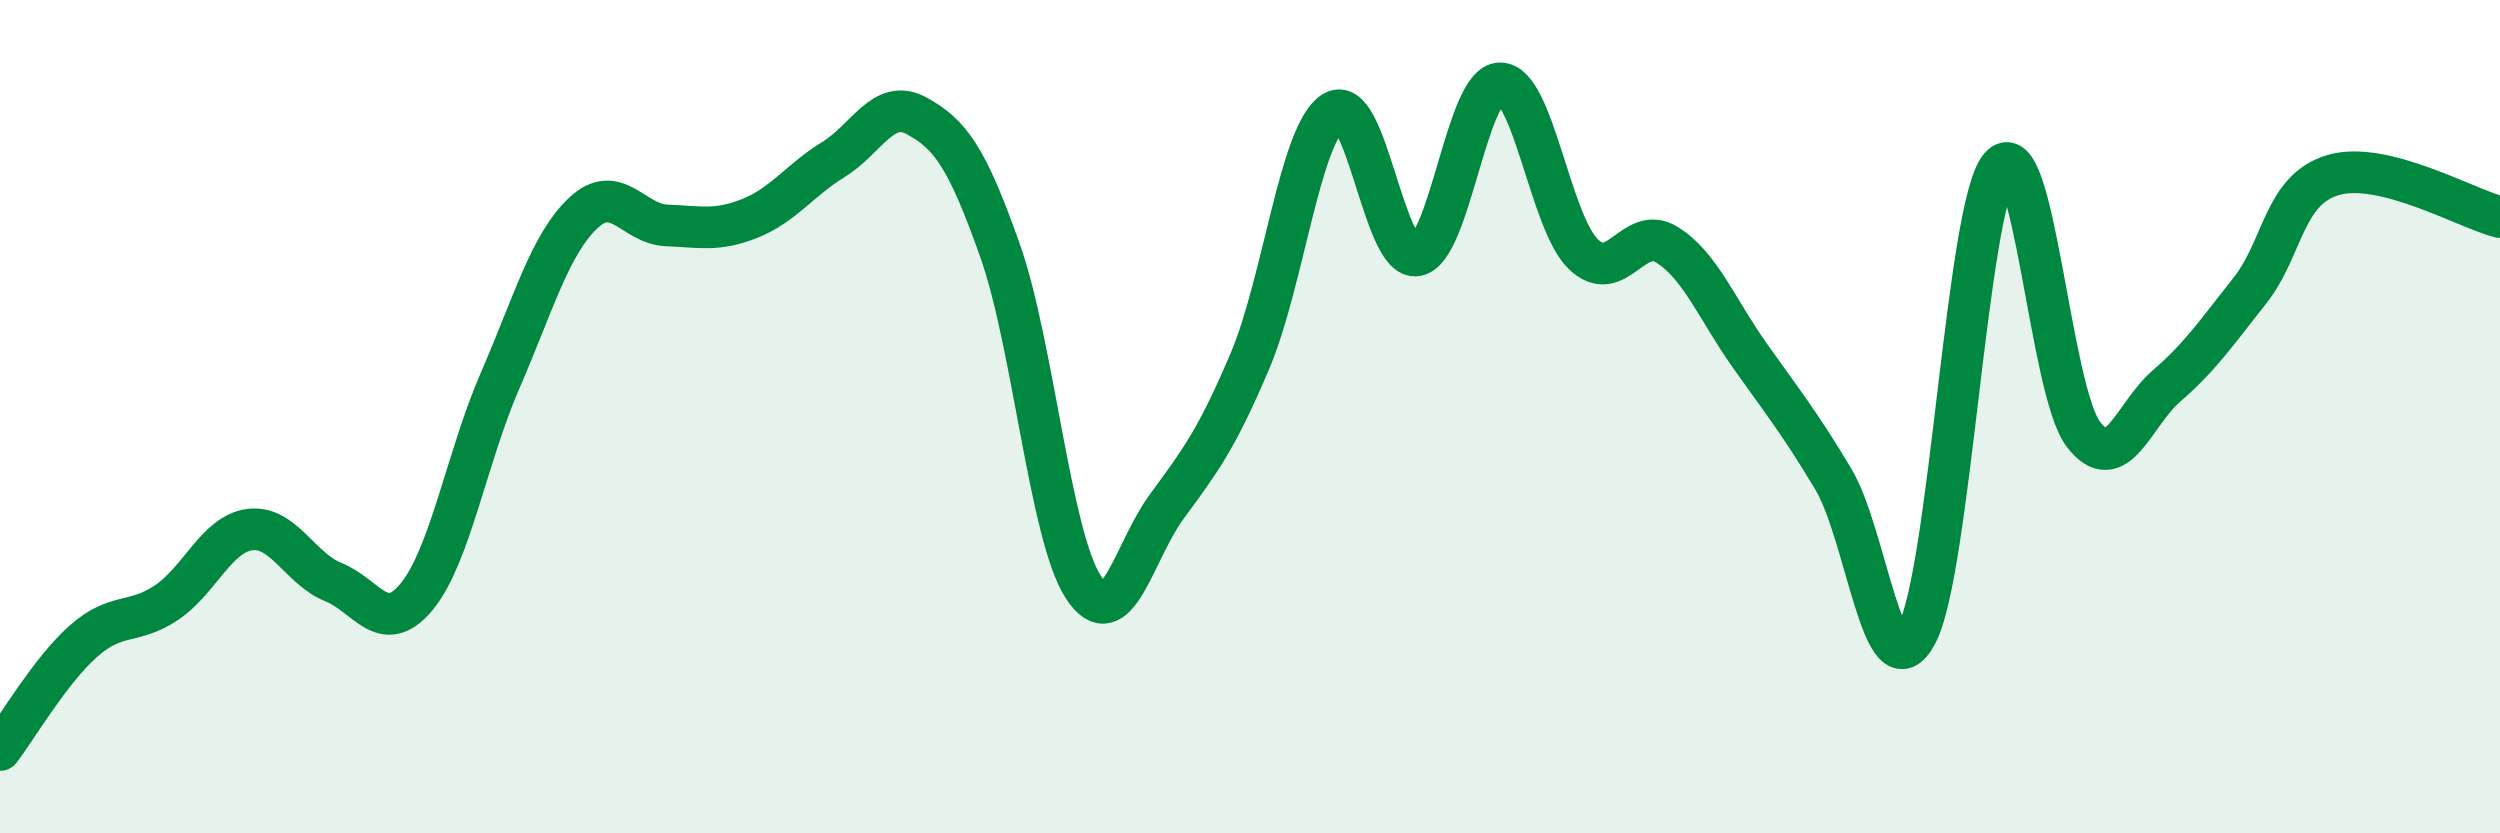 
    <svg width="60" height="20" viewBox="0 0 60 20" xmlns="http://www.w3.org/2000/svg">
      <path
        d="M 0,18 C 0.4,17.48 1.2,16.1 2,15.39 C 2.8,14.68 3.2,15 4,14.46 C 4.8,13.92 5.2,12.81 6,12.71 C 6.8,12.61 7.2,13.65 8,13.97 C 8.8,14.29 9.2,15.29 10,14.32 C 10.8,13.35 11.2,10.98 12,9.14 C 12.8,7.3 13.2,5.86 14,5.11 C 14.8,4.36 15.2,5.38 16,5.41 C 16.8,5.44 17.2,5.56 18,5.24 C 18.8,4.92 19.2,4.32 20,3.83 C 20.8,3.34 21.2,2.34 22,2.78 C 22.8,3.22 23.2,3.75 24,6.01 C 24.8,8.27 25.2,12.86 26,14.09 C 26.8,15.32 27.2,13.25 28,12.16 C 28.8,11.07 29.2,10.55 30,8.66 C 30.8,6.77 31.2,3.2 32,2.69 C 32.8,2.18 33.2,6.27 34,6.13 C 34.8,5.99 35.2,2.01 36,2 C 36.8,1.99 37.2,5.33 38,6.1 C 38.8,6.87 39.2,5.38 40,5.87 C 40.8,6.36 41.2,7.41 42,8.54 C 42.8,9.67 43.2,10.16 44,11.5 C 44.8,12.84 45.2,16.72 46,15.22 C 46.8,13.72 47.2,4.97 48,4.01 C 48.8,3.05 49.2,9.37 50,10.42 C 50.8,11.47 51.2,9.95 52,9.26 C 52.8,8.57 53.2,7.98 54,6.97 C 54.8,5.96 54.8,4.55 56,4.2 C 57.2,3.85 59.2,5.01 60,5.21L60 20L0 20Z"
        fill="#008740"
        opacity="0.1"
        stroke-linecap="round"
        stroke-linejoin="round"
      />
      <path
        d="M 0,18 C 0.4,17.48 1.2,16.1 2,15.39 C 2.8,14.68 3.2,15 4,14.46 C 4.8,13.92 5.2,12.81 6,12.71 C 6.8,12.61 7.2,13.65 8,13.97 C 8.8,14.29 9.2,15.29 10,14.32 C 10.8,13.35 11.2,10.98 12,9.14 C 12.8,7.3 13.2,5.86 14,5.11 C 14.8,4.36 15.2,5.38 16,5.41 C 16.8,5.44 17.2,5.56 18,5.24 C 18.8,4.92 19.2,4.32 20,3.83 C 20.8,3.34 21.2,2.34 22,2.78 C 22.8,3.22 23.2,3.75 24,6.01 C 24.8,8.27 25.2,12.86 26,14.09 C 26.8,15.32 27.2,13.25 28,12.16 C 28.8,11.07 29.2,10.55 30,8.66 C 30.8,6.77 31.2,3.2 32,2.69 C 32.8,2.18 33.2,6.27 34,6.13 C 34.8,5.99 35.2,2.01 36,2 C 36.8,1.99 37.2,5.33 38,6.1 C 38.8,6.87 39.2,5.38 40,5.87 C 40.8,6.36 41.2,7.41 42,8.54 C 42.8,9.67 43.2,10.16 44,11.5 C 44.8,12.84 45.2,16.72 46,15.22 C 46.8,13.72 47.2,4.97 48,4.01 C 48.8,3.05 49.2,9.37 50,10.42 C 50.8,11.47 51.2,9.95 52,9.26 C 52.8,8.57 53.2,7.98 54,6.97 C 54.8,5.96 54.8,4.55 56,4.2 C 57.2,3.85 59.2,5.01 60,5.21"
        stroke="#008740"
        stroke-width="1"
        fill="none"
        stroke-linecap="round"
        stroke-linejoin="round"
      />
    </svg>
  